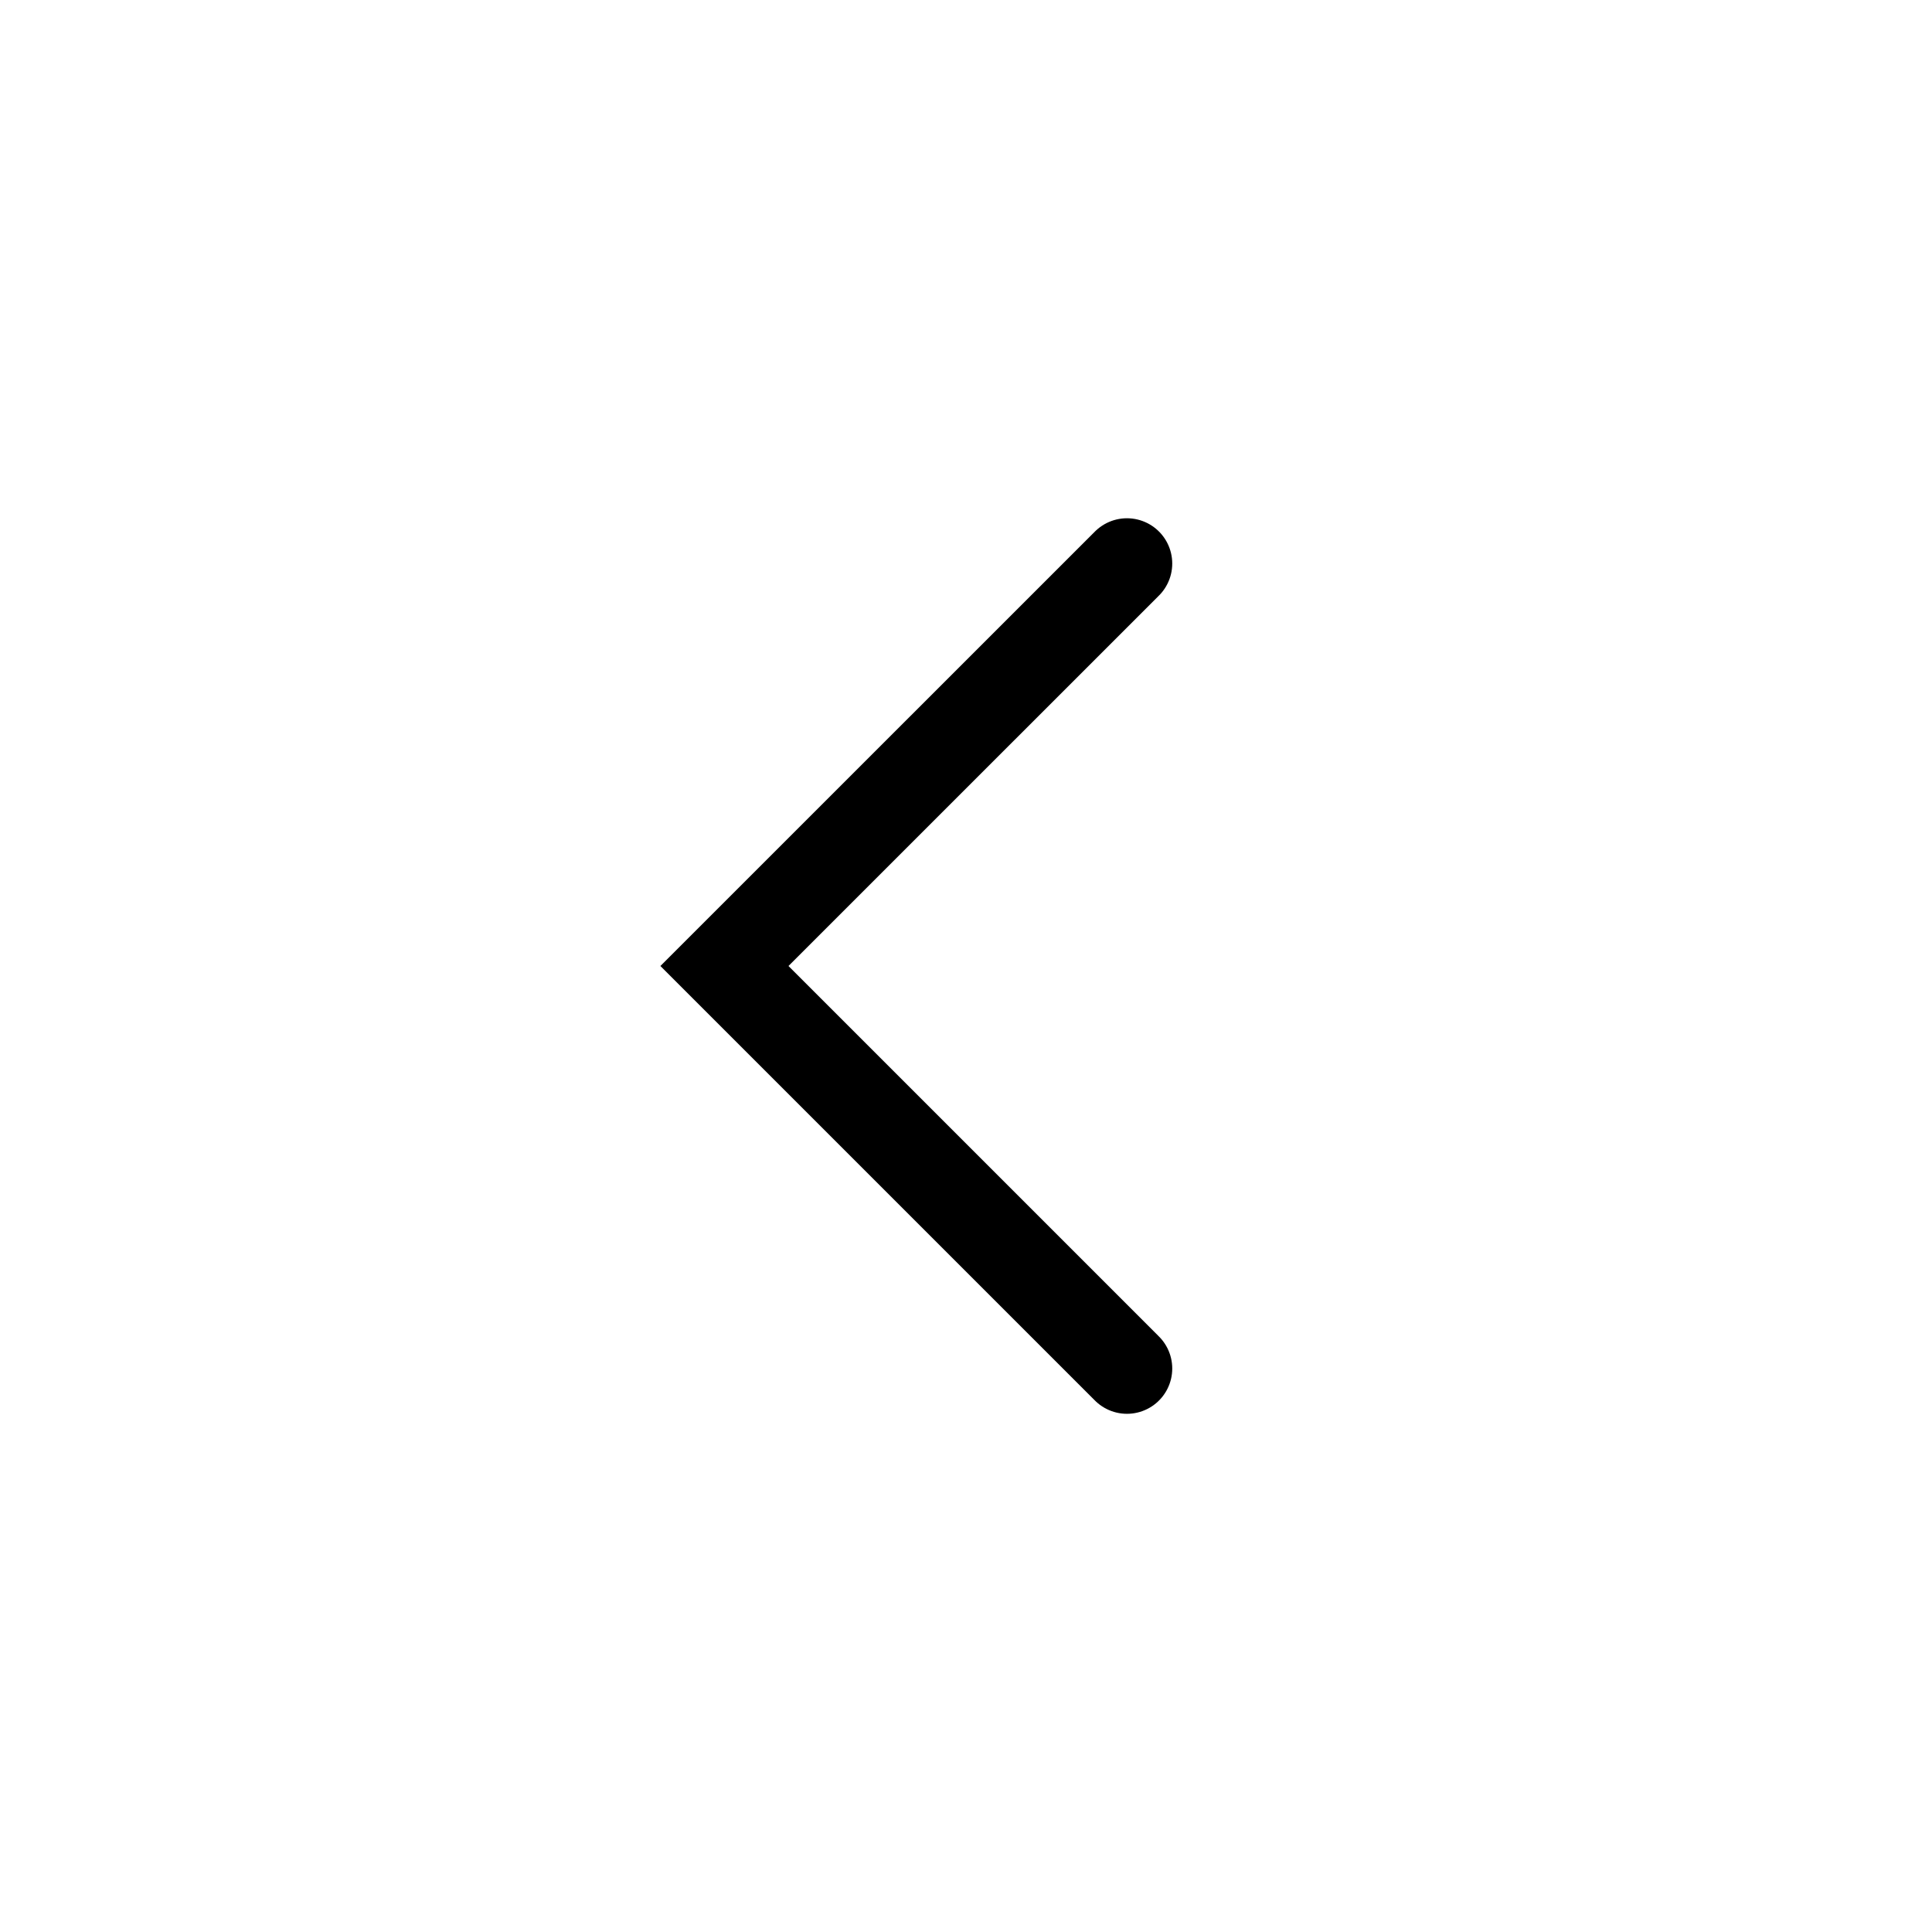 <svg width="32" height="32" viewBox="0 0 32 32" fill="none" xmlns="http://www.w3.org/2000/svg">
<path d="M18.666 9.334L11.999 16L18.666 22.667" stroke="black" stroke-width="1.5" stroke-linecap="round"/>
</svg>
